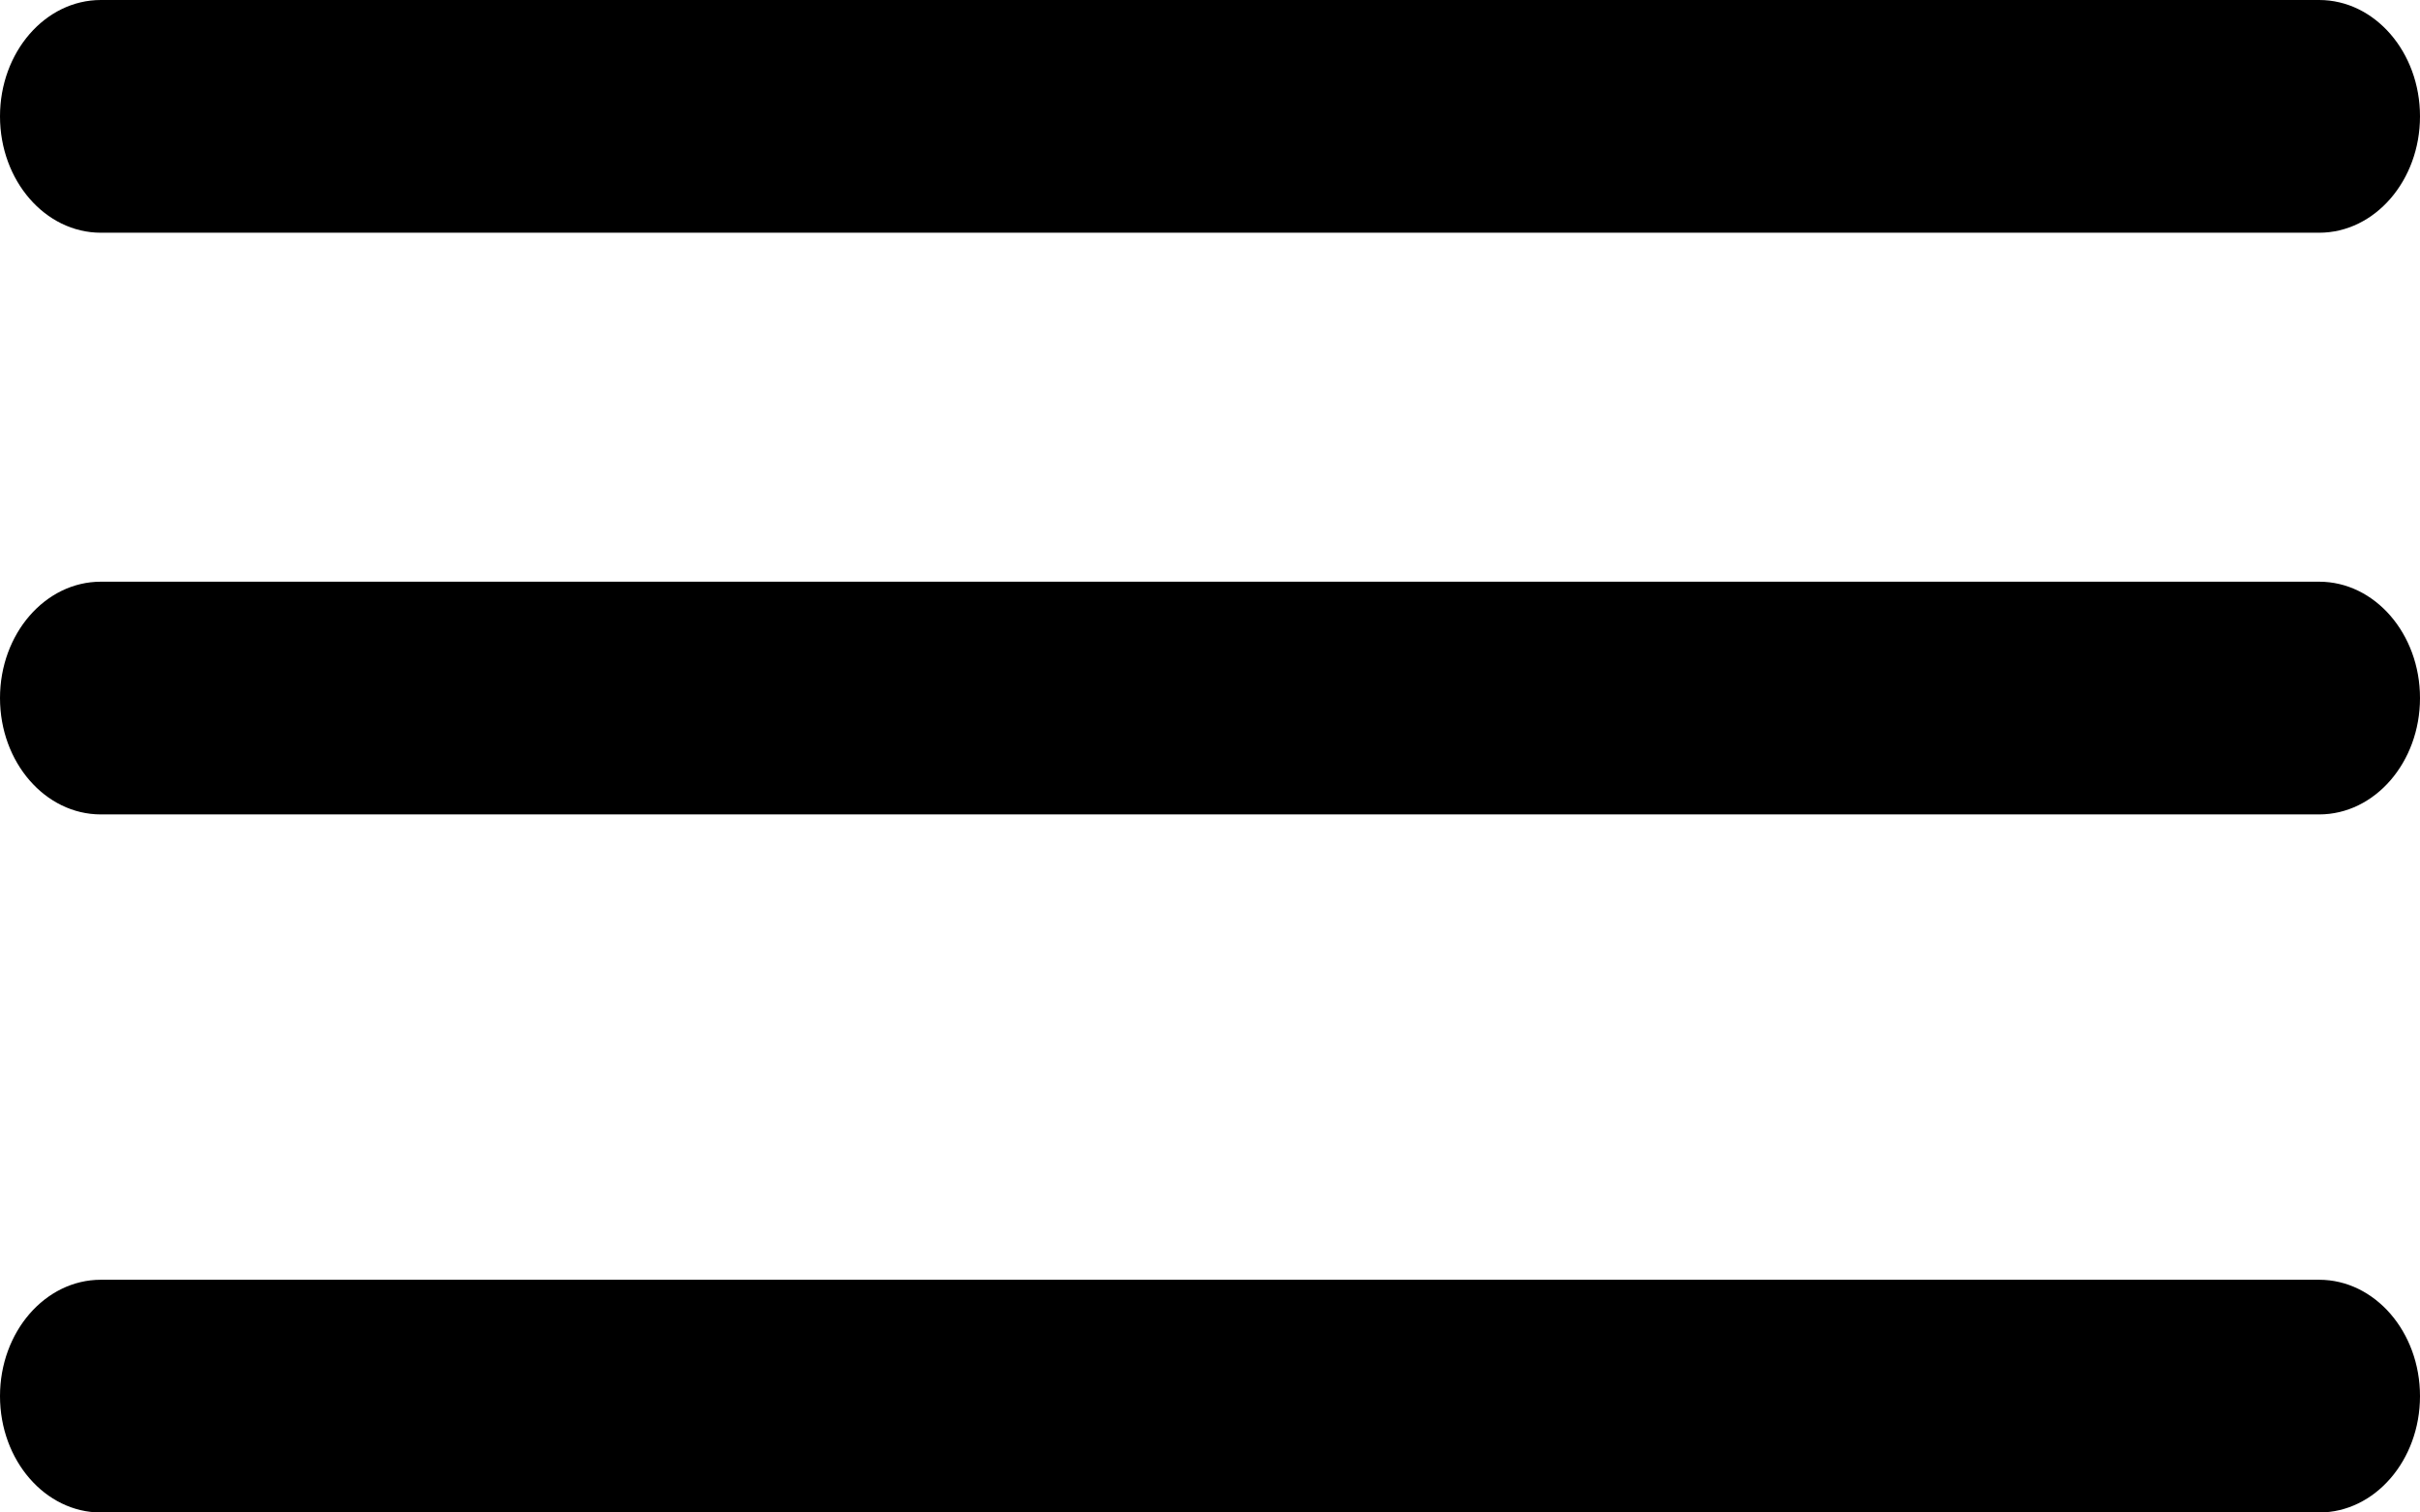 <svg width="24" height="15" viewBox="0 0 24 15" fill="none" xmlns="http://www.w3.org/2000/svg">
<path fill-rule="evenodd" clip-rule="evenodd" d="M0 1.154C0 0.517 0.448 0 1 0H23C23.552 0 24 0.517 24 1.154C24 1.791 23.552 2.308 23 2.308H1C0.448 2.308 0 1.791 0 1.154Z" fill="black"/>
<path fill-rule="evenodd" clip-rule="evenodd" d="M0 6.923C0 6.286 0.448 5.769 1 5.769H23C23.552 5.769 24 6.286 24 6.923C24 7.56 23.552 8.077 23 8.077H1C0.448 8.077 0 7.56 0 6.923Z" fill="black"/>
<path fill-rule="evenodd" clip-rule="evenodd" d="M0 13.846C0 13.209 0.448 12.692 1 12.692H23C23.552 12.692 24 13.209 24 13.846C24 14.483 23.552 15 23 15H1C0.448 15 0 14.483 0 13.846Z" fill="black"/>
</svg>
